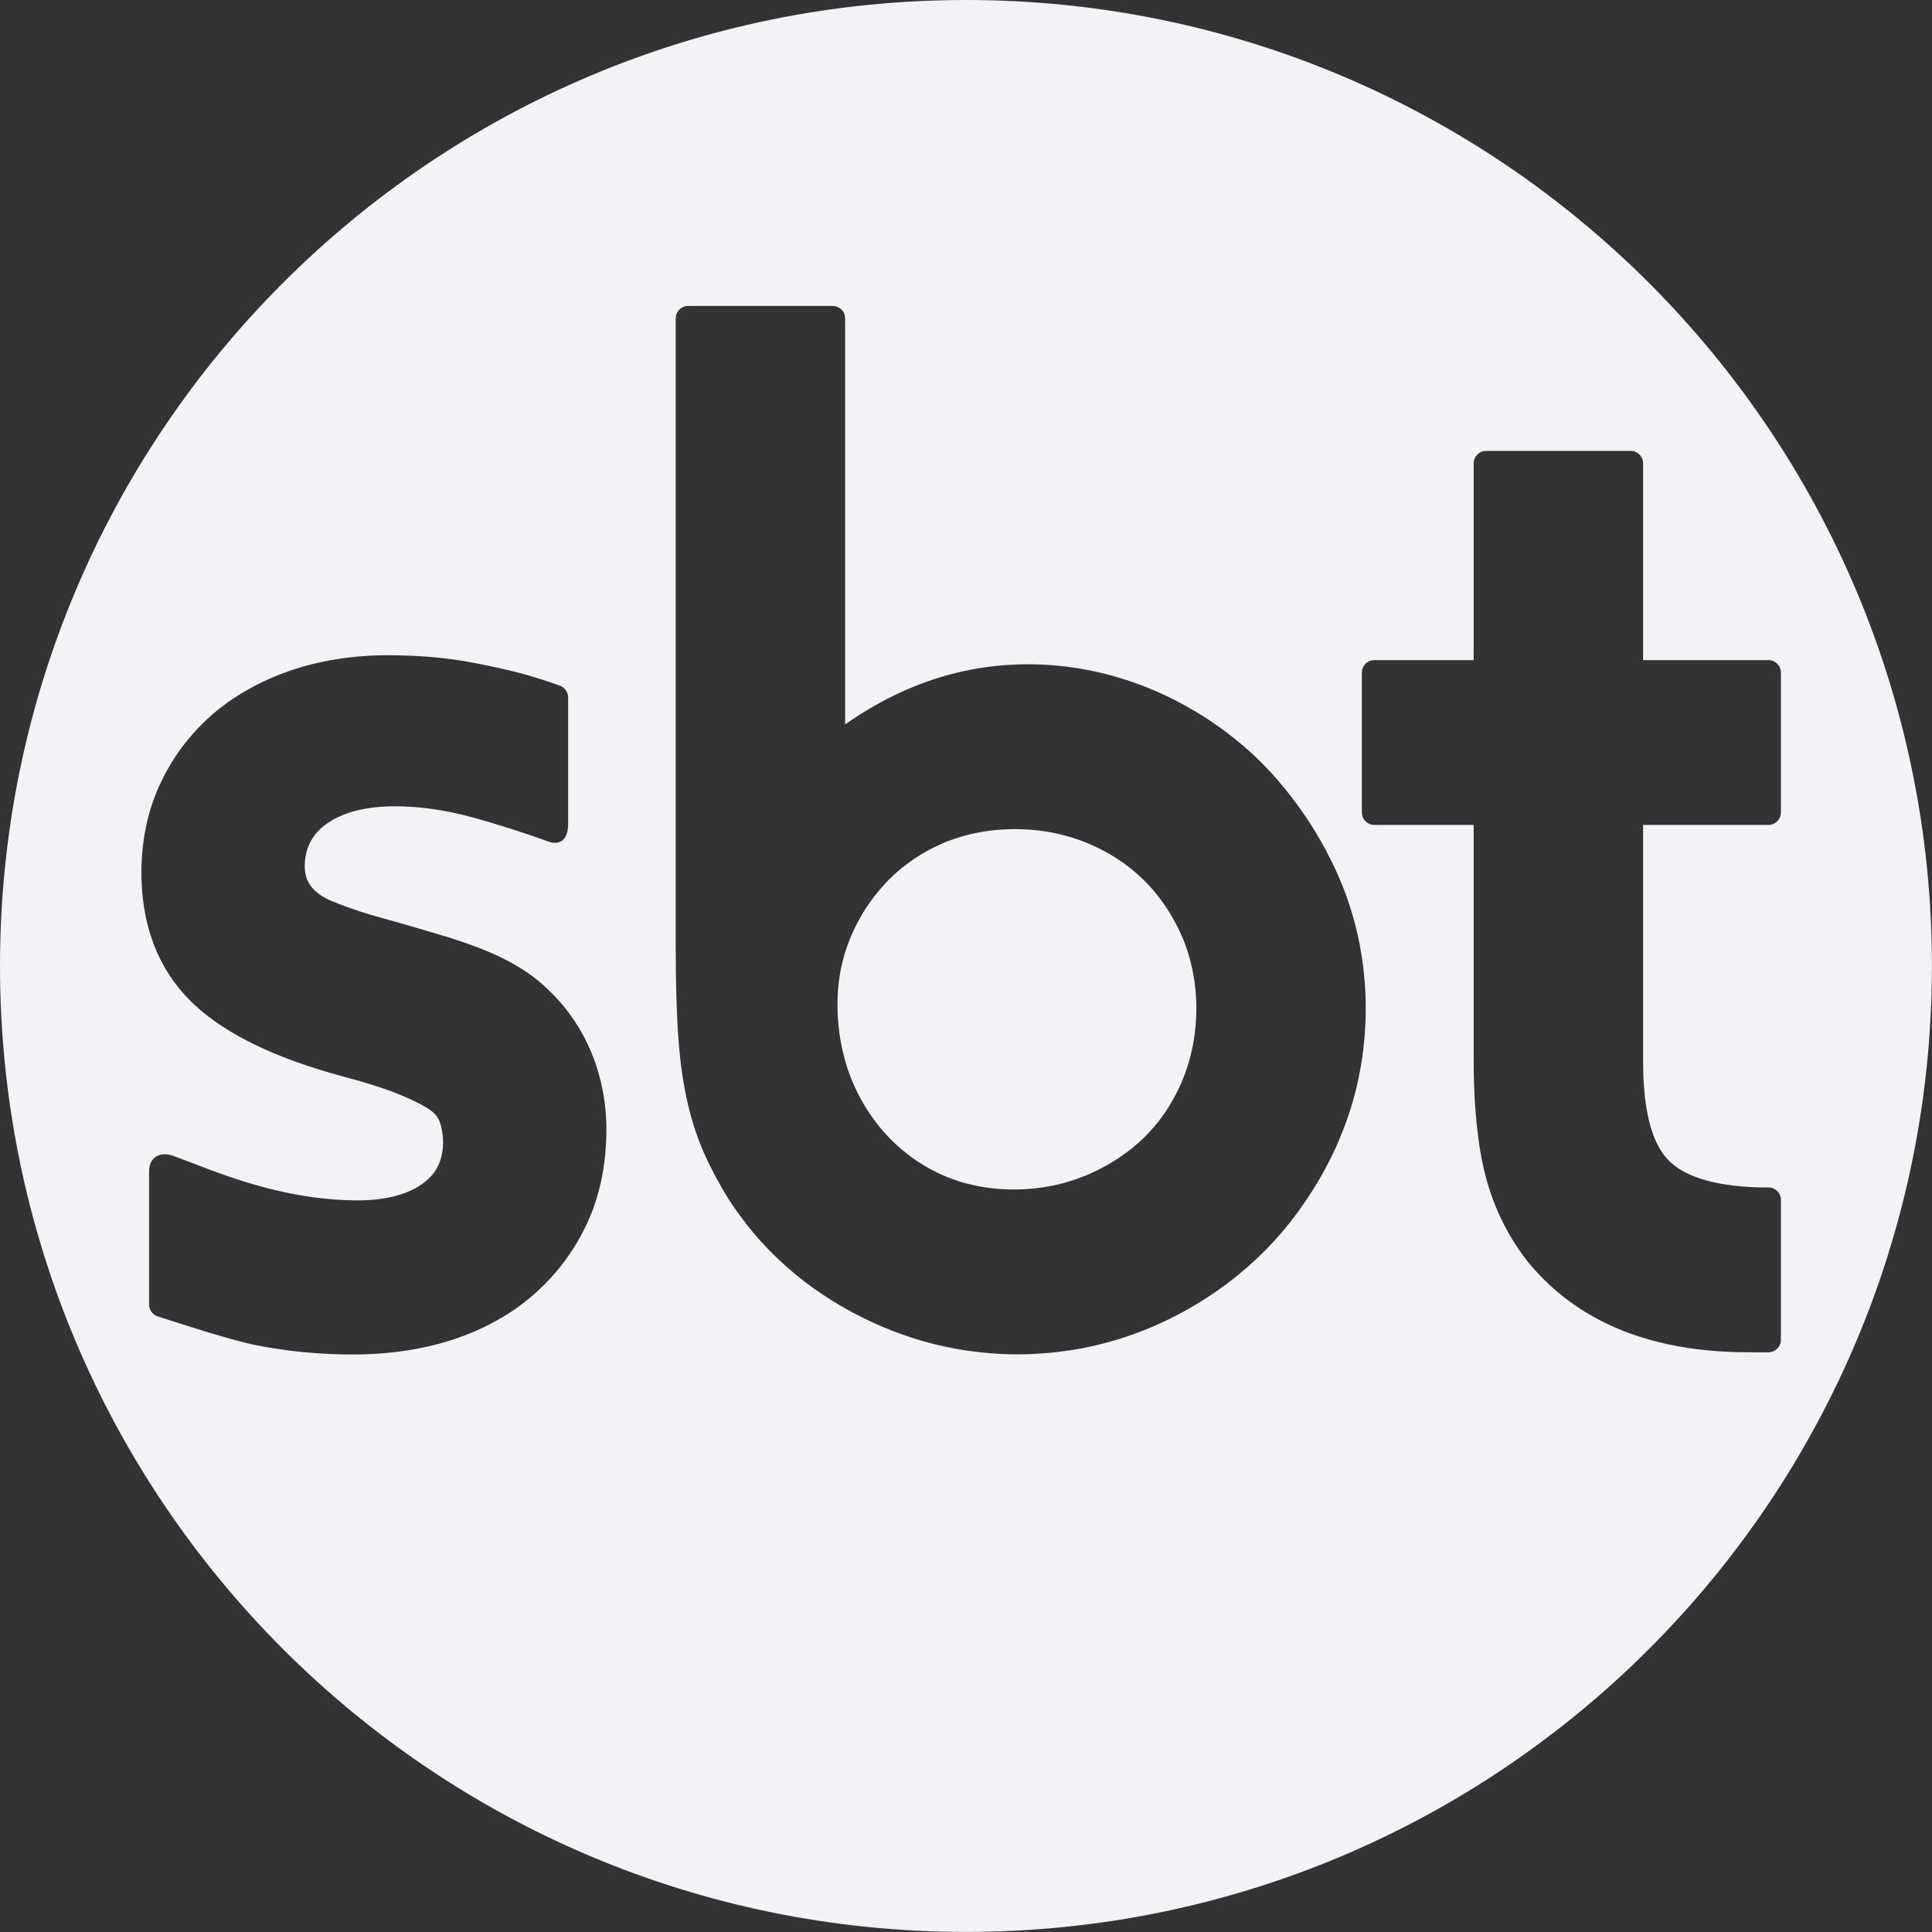 <svg width="48" height="48" viewBox="0 0 48 48" fill="none" xmlns="http://www.w3.org/2000/svg">
<rect x="0" y="0" width="48" height="48" fill="#333333" stroke="none"/>
<path d="M29.579 23.892C29.526 23.688 29.46 23.49 29.38 23.298C29.311 23.136 29.233 22.98 29.15 22.831C29.069 22.686 28.981 22.548 28.886 22.416C28.75 22.226 28.601 22.048 28.437 21.884C28.422 21.869 28.406 21.854 28.39 21.839C28.203 21.658 27.999 21.494 27.777 21.349C27.672 21.28 27.563 21.215 27.45 21.154C27.308 21.078 27.161 21.007 27.006 20.943C26.843 20.875 26.675 20.819 26.504 20.772C26.488 20.767 26.471 20.762 26.454 20.758C26.14 20.674 25.816 20.623 25.482 20.606C25.423 20.603 25.363 20.601 25.304 20.601C25.278 20.6 25.253 20.599 25.227 20.599C25.006 20.599 24.79 20.613 24.579 20.64C24.476 20.654 24.374 20.67 24.274 20.69C24.098 20.725 23.926 20.77 23.76 20.825C23.667 20.855 23.575 20.888 23.485 20.924C23.456 20.936 23.428 20.949 23.4 20.962C23.275 21.016 23.153 21.076 23.035 21.14C22.91 21.209 22.79 21.284 22.673 21.364C22.581 21.428 22.491 21.494 22.404 21.565C22.296 21.653 22.192 21.747 22.093 21.846C22.087 21.852 22.082 21.858 22.076 21.863C22.006 21.935 21.938 22.01 21.872 22.086C21.774 22.2 21.682 22.319 21.595 22.442C21.537 22.526 21.482 22.611 21.429 22.698C21.354 22.823 21.285 22.953 21.222 23.087C21.197 23.138 21.173 23.19 21.15 23.242C21.127 23.296 21.105 23.352 21.085 23.407C21.035 23.537 20.991 23.67 20.956 23.805C20.918 23.943 20.887 24.084 20.864 24.227C20.845 24.349 20.831 24.472 20.821 24.596C20.812 24.71 20.807 24.826 20.807 24.942C20.807 25.019 20.809 25.095 20.811 25.17C20.815 25.264 20.822 25.358 20.83 25.45C20.855 25.728 20.903 25.996 20.971 26.255C20.98 26.292 20.989 26.329 21 26.365C21.039 26.501 21.084 26.634 21.134 26.765C21.208 26.953 21.293 27.133 21.388 27.306C21.414 27.354 21.44 27.4 21.467 27.446C21.63 27.719 21.819 27.973 22.033 28.205C22.042 28.214 22.05 28.224 22.059 28.233C22.174 28.355 22.296 28.469 22.423 28.575C22.593 28.719 22.775 28.847 22.966 28.961C23.122 29.053 23.283 29.137 23.451 29.21C23.57 29.262 23.693 29.306 23.819 29.347C23.93 29.383 24.044 29.413 24.16 29.439C24.488 29.514 24.831 29.553 25.189 29.553C25.277 29.553 25.364 29.55 25.45 29.546C25.477 29.544 25.502 29.542 25.528 29.54C26.022 29.507 26.494 29.4 26.938 29.22C26.948 29.216 26.959 29.213 26.969 29.209C27.006 29.194 27.042 29.177 27.078 29.161C27.51 28.97 27.902 28.724 28.244 28.427C28.304 28.374 28.364 28.321 28.421 28.265C28.43 28.256 28.439 28.247 28.448 28.238C28.762 27.927 29.023 27.564 29.23 27.157C29.267 27.085 29.301 27.012 29.334 26.937C29.349 26.903 29.365 26.871 29.378 26.836C29.546 26.431 29.652 26.002 29.698 25.555C29.7 25.533 29.702 25.512 29.704 25.491C29.716 25.348 29.723 25.203 29.723 25.056C29.723 24.72 29.689 24.392 29.622 24.078C29.609 24.015 29.595 23.953 29.579 23.892Z" fill="#F3F3F7"/>
<path d="M44.246 16.711V20.185C44.246 20.357 44.108 20.495 43.936 20.495H40.822V26.38C40.822 26.787 40.848 27.151 40.896 27.471C40.991 28.084 41.174 28.535 41.445 28.818C41.586 28.964 41.769 29.087 41.994 29.187C42.32 29.332 42.733 29.427 43.232 29.473C43.399 29.488 43.576 29.498 43.763 29.502H43.936C44.108 29.502 44.246 29.641 44.246 29.811V33.287C44.246 33.458 44.108 33.597 43.936 33.597H43.416C43.081 33.597 42.758 33.581 42.444 33.551C41.738 33.485 41.088 33.343 40.497 33.129C39.478 32.758 38.632 32.168 37.969 31.361C37.605 30.903 37.317 30.393 37.106 29.838C37.039 29.661 36.979 29.48 36.928 29.293C36.84 28.974 36.771 28.611 36.72 28.211C36.669 27.81 36.636 27.369 36.621 26.891C36.616 26.712 36.613 26.53 36.613 26.341V20.495H34.145C33.974 20.495 33.835 20.357 33.835 20.185V16.711C33.835 16.539 33.974 16.4 34.145 16.4H36.613V11.512C36.613 11.34 36.751 11.202 36.923 11.202H40.512C40.683 11.202 40.822 11.34 40.822 11.512V16.4H43.936C44.108 16.4 44.246 16.539 44.246 16.711ZM33.896 25.823C33.845 26.397 33.736 26.957 33.571 27.499C33.492 27.755 33.4 28.008 33.296 28.256C33.279 28.297 33.264 28.339 33.246 28.38C33 28.94 32.702 29.466 32.358 29.954C32.224 30.146 32.083 30.333 31.934 30.513C31.761 30.72 31.58 30.92 31.388 31.111C31.122 31.377 30.836 31.623 30.536 31.853C30.319 32.019 30.093 32.175 29.859 32.321C29.471 32.563 29.062 32.779 28.631 32.964C28.537 33.005 28.441 33.042 28.345 33.079C27.987 33.218 27.621 33.331 27.249 33.419C26.844 33.515 26.43 33.581 26.011 33.616C25.77 33.636 25.528 33.649 25.284 33.649C24.976 33.649 24.672 33.632 24.369 33.599C24.157 33.576 23.945 33.547 23.735 33.508C23.025 33.378 22.332 33.157 21.663 32.847C21.647 32.84 21.631 32.832 21.616 32.825C21.474 32.758 21.333 32.689 21.194 32.614C20.719 32.36 20.279 32.072 19.874 31.751C19.694 31.608 19.521 31.457 19.355 31.301C19.033 30.998 18.737 30.669 18.471 30.318C18.348 30.156 18.23 29.99 18.119 29.819C17.996 29.623 17.884 29.429 17.78 29.236C17.676 29.041 17.582 28.85 17.498 28.661C17.49 28.643 17.481 28.625 17.474 28.608C17.302 28.213 17.163 27.77 17.059 27.292C17.034 27.175 17.01 27.055 16.989 26.93C16.987 26.921 16.986 26.91 16.984 26.901C16.92 26.523 16.873 26.108 16.845 25.661C16.834 25.492 16.825 25.312 16.817 25.125C16.813 25.009 16.809 24.889 16.805 24.767C16.794 24.387 16.788 23.976 16.788 23.535V7.911C16.788 7.74 16.926 7.601 17.098 7.601H20.686C20.858 7.601 20.997 7.74 20.997 7.911V17.997C21.006 17.991 21.014 17.986 21.023 17.98C21.253 17.819 21.486 17.672 21.722 17.537C22.076 17.334 22.438 17.161 22.805 17.018C22.958 16.959 23.112 16.904 23.267 16.855C23.816 16.68 24.378 16.57 24.951 16.526C24.964 16.525 24.978 16.525 24.991 16.524C25.169 16.511 25.35 16.503 25.531 16.503C25.966 16.503 26.397 16.54 26.821 16.609C26.984 16.636 27.146 16.669 27.307 16.706C27.765 16.812 28.215 16.958 28.655 17.145C28.69 17.16 28.724 17.173 28.759 17.188C29.07 17.326 29.368 17.481 29.655 17.65C29.906 17.797 30.147 17.956 30.38 18.127C30.757 18.404 31.111 18.708 31.435 19.044C31.538 19.151 31.639 19.262 31.736 19.373C31.786 19.43 31.834 19.488 31.882 19.546C32.336 20.092 32.729 20.693 33.054 21.344C33.121 21.478 33.186 21.614 33.247 21.753C33.254 21.768 33.259 21.784 33.266 21.799C33.498 22.331 33.669 22.886 33.779 23.459C33.855 23.851 33.904 24.25 33.922 24.657C33.928 24.79 33.932 24.923 33.932 25.057C33.932 25.315 33.919 25.57 33.896 25.823ZM15.058 28.384C15.024 29.099 14.873 29.757 14.609 30.344C14.607 30.348 14.606 30.35 14.604 30.353C14.302 31.022 13.869 31.613 13.319 32.111C12.989 32.41 12.614 32.668 12.202 32.883C11.925 33.028 11.631 33.154 11.32 33.26C11.315 33.262 11.31 33.263 11.305 33.264C10.54 33.522 9.683 33.652 8.757 33.652C8.651 33.652 8.546 33.65 8.44 33.648C8.043 33.638 7.651 33.61 7.266 33.564C6.957 33.527 6.653 33.479 6.354 33.419C5.742 33.297 4.429 32.873 3.916 32.704C3.789 32.662 3.704 32.544 3.704 32.41V29.106C3.704 28.812 3.88 28.678 4.098 28.678C4.167 28.679 4.24 28.692 4.313 28.719C4.556 28.807 4.855 28.927 5.199 29.056C5.223 29.065 5.247 29.074 5.271 29.083C6.19 29.423 7.425 29.81 8.833 29.823C9.192 29.826 9.509 29.792 9.785 29.724C9.978 29.677 10.15 29.612 10.302 29.531C10.46 29.447 10.595 29.345 10.707 29.226C10.852 29.071 10.947 28.867 10.987 28.637C11.003 28.541 11.011 28.441 11.008 28.337C11.002 28.165 10.974 28.009 10.926 27.874C10.88 27.745 10.779 27.632 10.618 27.53C10.427 27.413 10.157 27.284 9.817 27.15C9.467 27.013 9.002 26.869 8.435 26.721C8.361 26.7 8.289 26.68 8.217 26.659C6.621 26.199 5.438 25.587 4.699 24.835C4.512 24.645 4.348 24.439 4.204 24.218C4.079 24.026 3.971 23.823 3.88 23.61C3.637 23.039 3.514 22.393 3.514 21.674C3.514 20.885 3.667 20.15 3.972 19.49C3.986 19.46 4.001 19.431 4.015 19.401C4.19 19.038 4.403 18.702 4.653 18.395C4.832 18.175 5.029 17.969 5.244 17.779C5.782 17.307 6.433 16.934 7.181 16.672C7.635 16.514 8.118 16.403 8.626 16.34C8.952 16.3 9.287 16.279 9.632 16.279C10.352 16.279 11.044 16.333 11.687 16.453C12.167 16.543 12.53 16.623 12.827 16.699C13.277 16.814 13.576 16.918 13.898 17.03C14.026 17.074 14.115 17.19 14.115 17.325V20.471C14.115 20.913 13.863 20.993 13.641 20.913C13.403 20.829 13.058 20.708 12.651 20.578C12.393 20.496 12.111 20.411 11.816 20.328C11.764 20.313 11.713 20.3 11.662 20.287C11.027 20.12 10.409 20.032 9.822 20.032C9.111 20.032 8.545 20.172 8.141 20.449C7.927 20.595 7.777 20.77 7.684 20.975C7.61 21.138 7.571 21.319 7.571 21.522C7.571 21.916 7.782 22.189 8.236 22.384C8.248 22.389 8.26 22.394 8.272 22.398C8.378 22.441 8.479 22.48 8.568 22.514C8.668 22.55 8.793 22.594 8.941 22.644C9.089 22.693 9.296 22.755 9.576 22.831C9.793 22.889 10.079 22.972 10.427 23.075C10.533 23.106 10.644 23.139 10.761 23.174C11.292 23.326 11.752 23.484 12.134 23.645C12.268 23.702 12.394 23.759 12.508 23.816C12.959 24.041 13.336 24.305 13.631 24.599C13.724 24.687 13.813 24.78 13.898 24.876C14.221 25.241 14.487 25.663 14.687 26.135C14.694 26.152 14.7 26.17 14.708 26.188C14.78 26.365 14.841 26.547 14.891 26.733C15.006 27.157 15.066 27.603 15.066 28.066C15.066 28.174 15.063 28.279 15.058 28.384ZM23.999 0C10.745 0 0 10.745 0 23.999C0 37.254 10.745 47.998 23.999 47.998C37.254 47.998 47.998 37.254 47.998 23.999C47.998 10.745 37.254 0 23.999 0Z" fill="#F3F3F7"/>
</svg>
